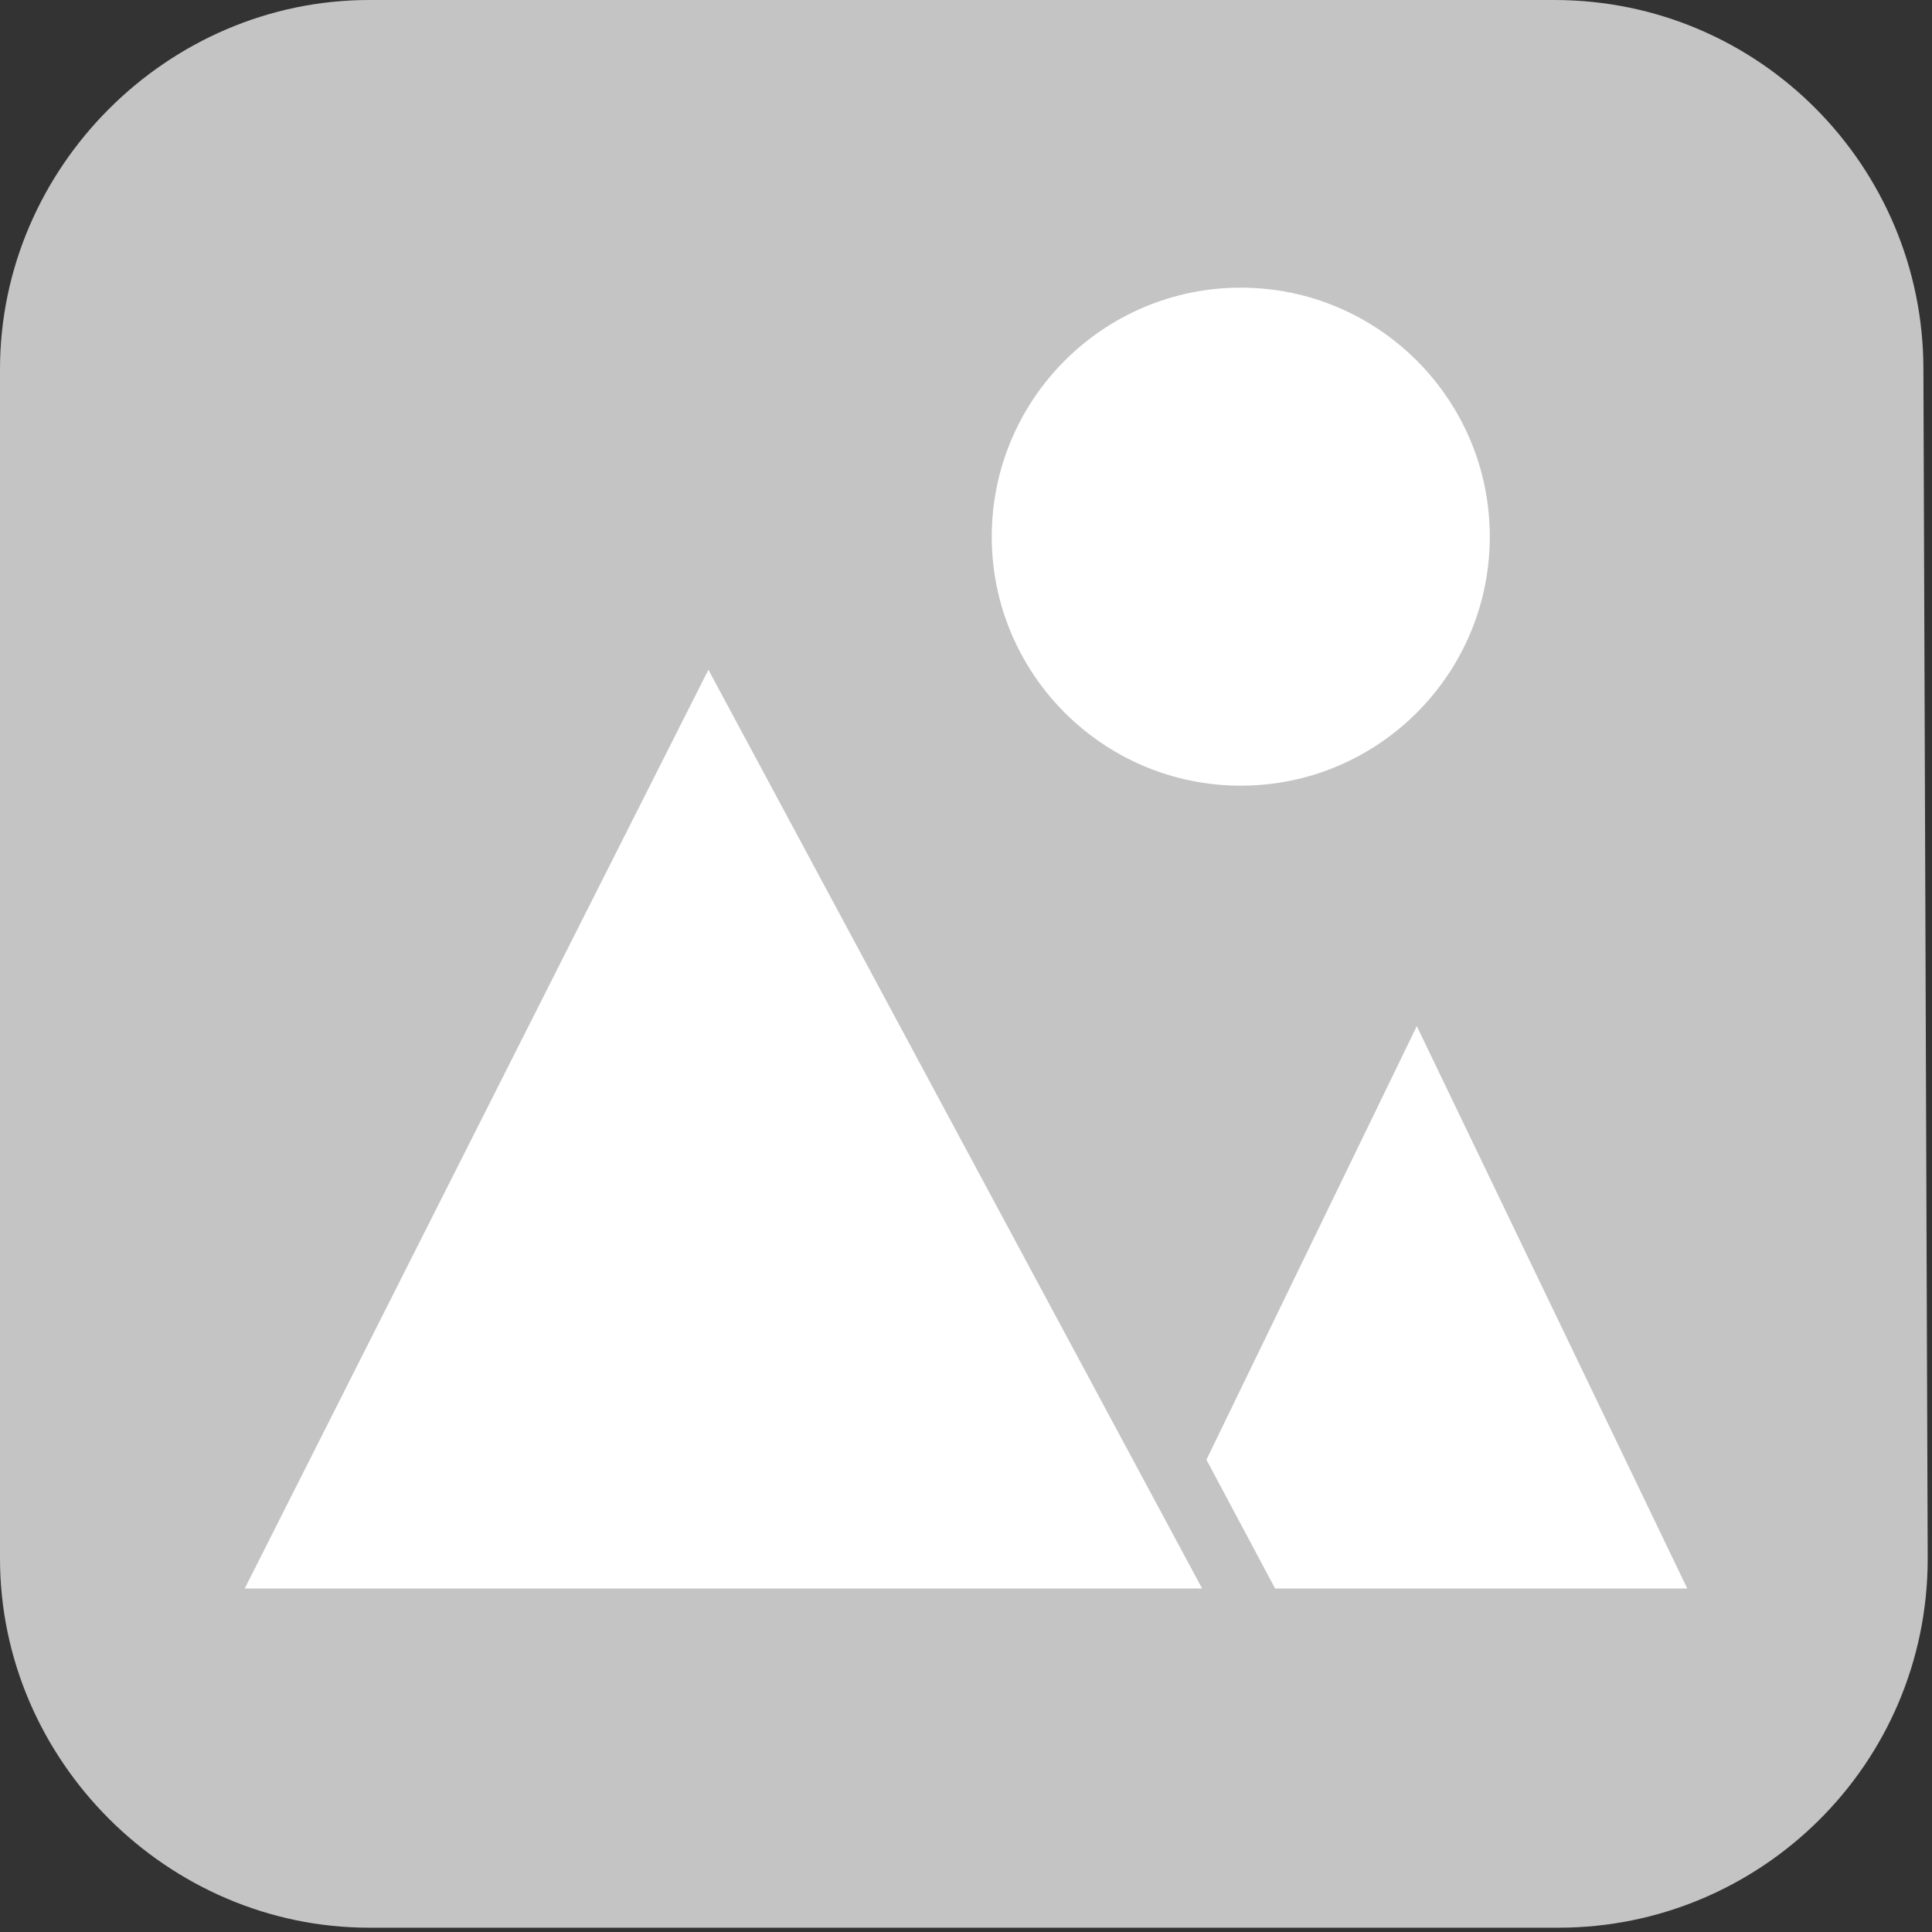 <?xml version="1.0" encoding="utf-8"?>
<!-- Generator: Adobe Illustrator 26.5.3, SVG Export Plug-In . SVG Version: 6.00 Build 0)  -->
<svg version="1.1" id="Layer_1" xmlns="http://www.w3.org/2000/svg" xmlns:xlink="http://www.w3.org/1999/xlink" x="0px" y="0px"
	 viewBox="0 0 45 45" style="enable-background:new 0 0 45 45;" xml:space="preserve">
<rect x="0" y="0" width="45" height="45" fill="#333333" stroke="none"/>
<style type="text/css">
	.st0{clip-path:url(#SVGID_00000047751083656077251670000009560360493473666191_);fill:#C4C4C4;}
	.st1{fill:#FFFFFF;}
</style>
<g>
	<g>
		<g>
			<g>
				<defs>
					<rect id="SVGID_1_" width="44.9" height="44.9"/>
				</defs>
				<clipPath id="SVGID_00000023978662263493102120000002810657000012836502_">
					<use xlink:href="#SVGID_1_"  style="overflow:visible;"/>
				</clipPath>
				<path style="clip-path:url(#SVGID_00000023978662263493102120000002810657000012836502_);fill:#C4C4C4;" d="M44.9,36.3
					c0,4.8-3.9,8.6-8.6,8.6H8.6C3.9,44.9,0,41,0,36.3V8.6C0,3.9,3.9,0,8.6,0h27.6c4.8,0,8.6,3.9,8.6,8.6L44.9,36.3L44.9,36.3z"/>
			</g>
		</g>
	</g>
</g>
<g>
	<g>
		<polygon class="st1" points="36.3,28.7 36.3,28.7 36.3,28.7 		"/>
		<path class="st1" d="M28.9,6.7c3.2,0,5.8,2.6,5.8,5.8s-2.6,5.8-5.8,5.8s-5.8-2.6-5.8-5.8S25.7,6.7,28.9,6.7z"/>
	</g>
	<polygon class="st1" points="28,37 16.5,15.6 5.7,37 	"/>
	<polygon class="st1" points="39.3,37 33,23.9 28.1,34 29.7,37 	"/>
</g>
</svg>
